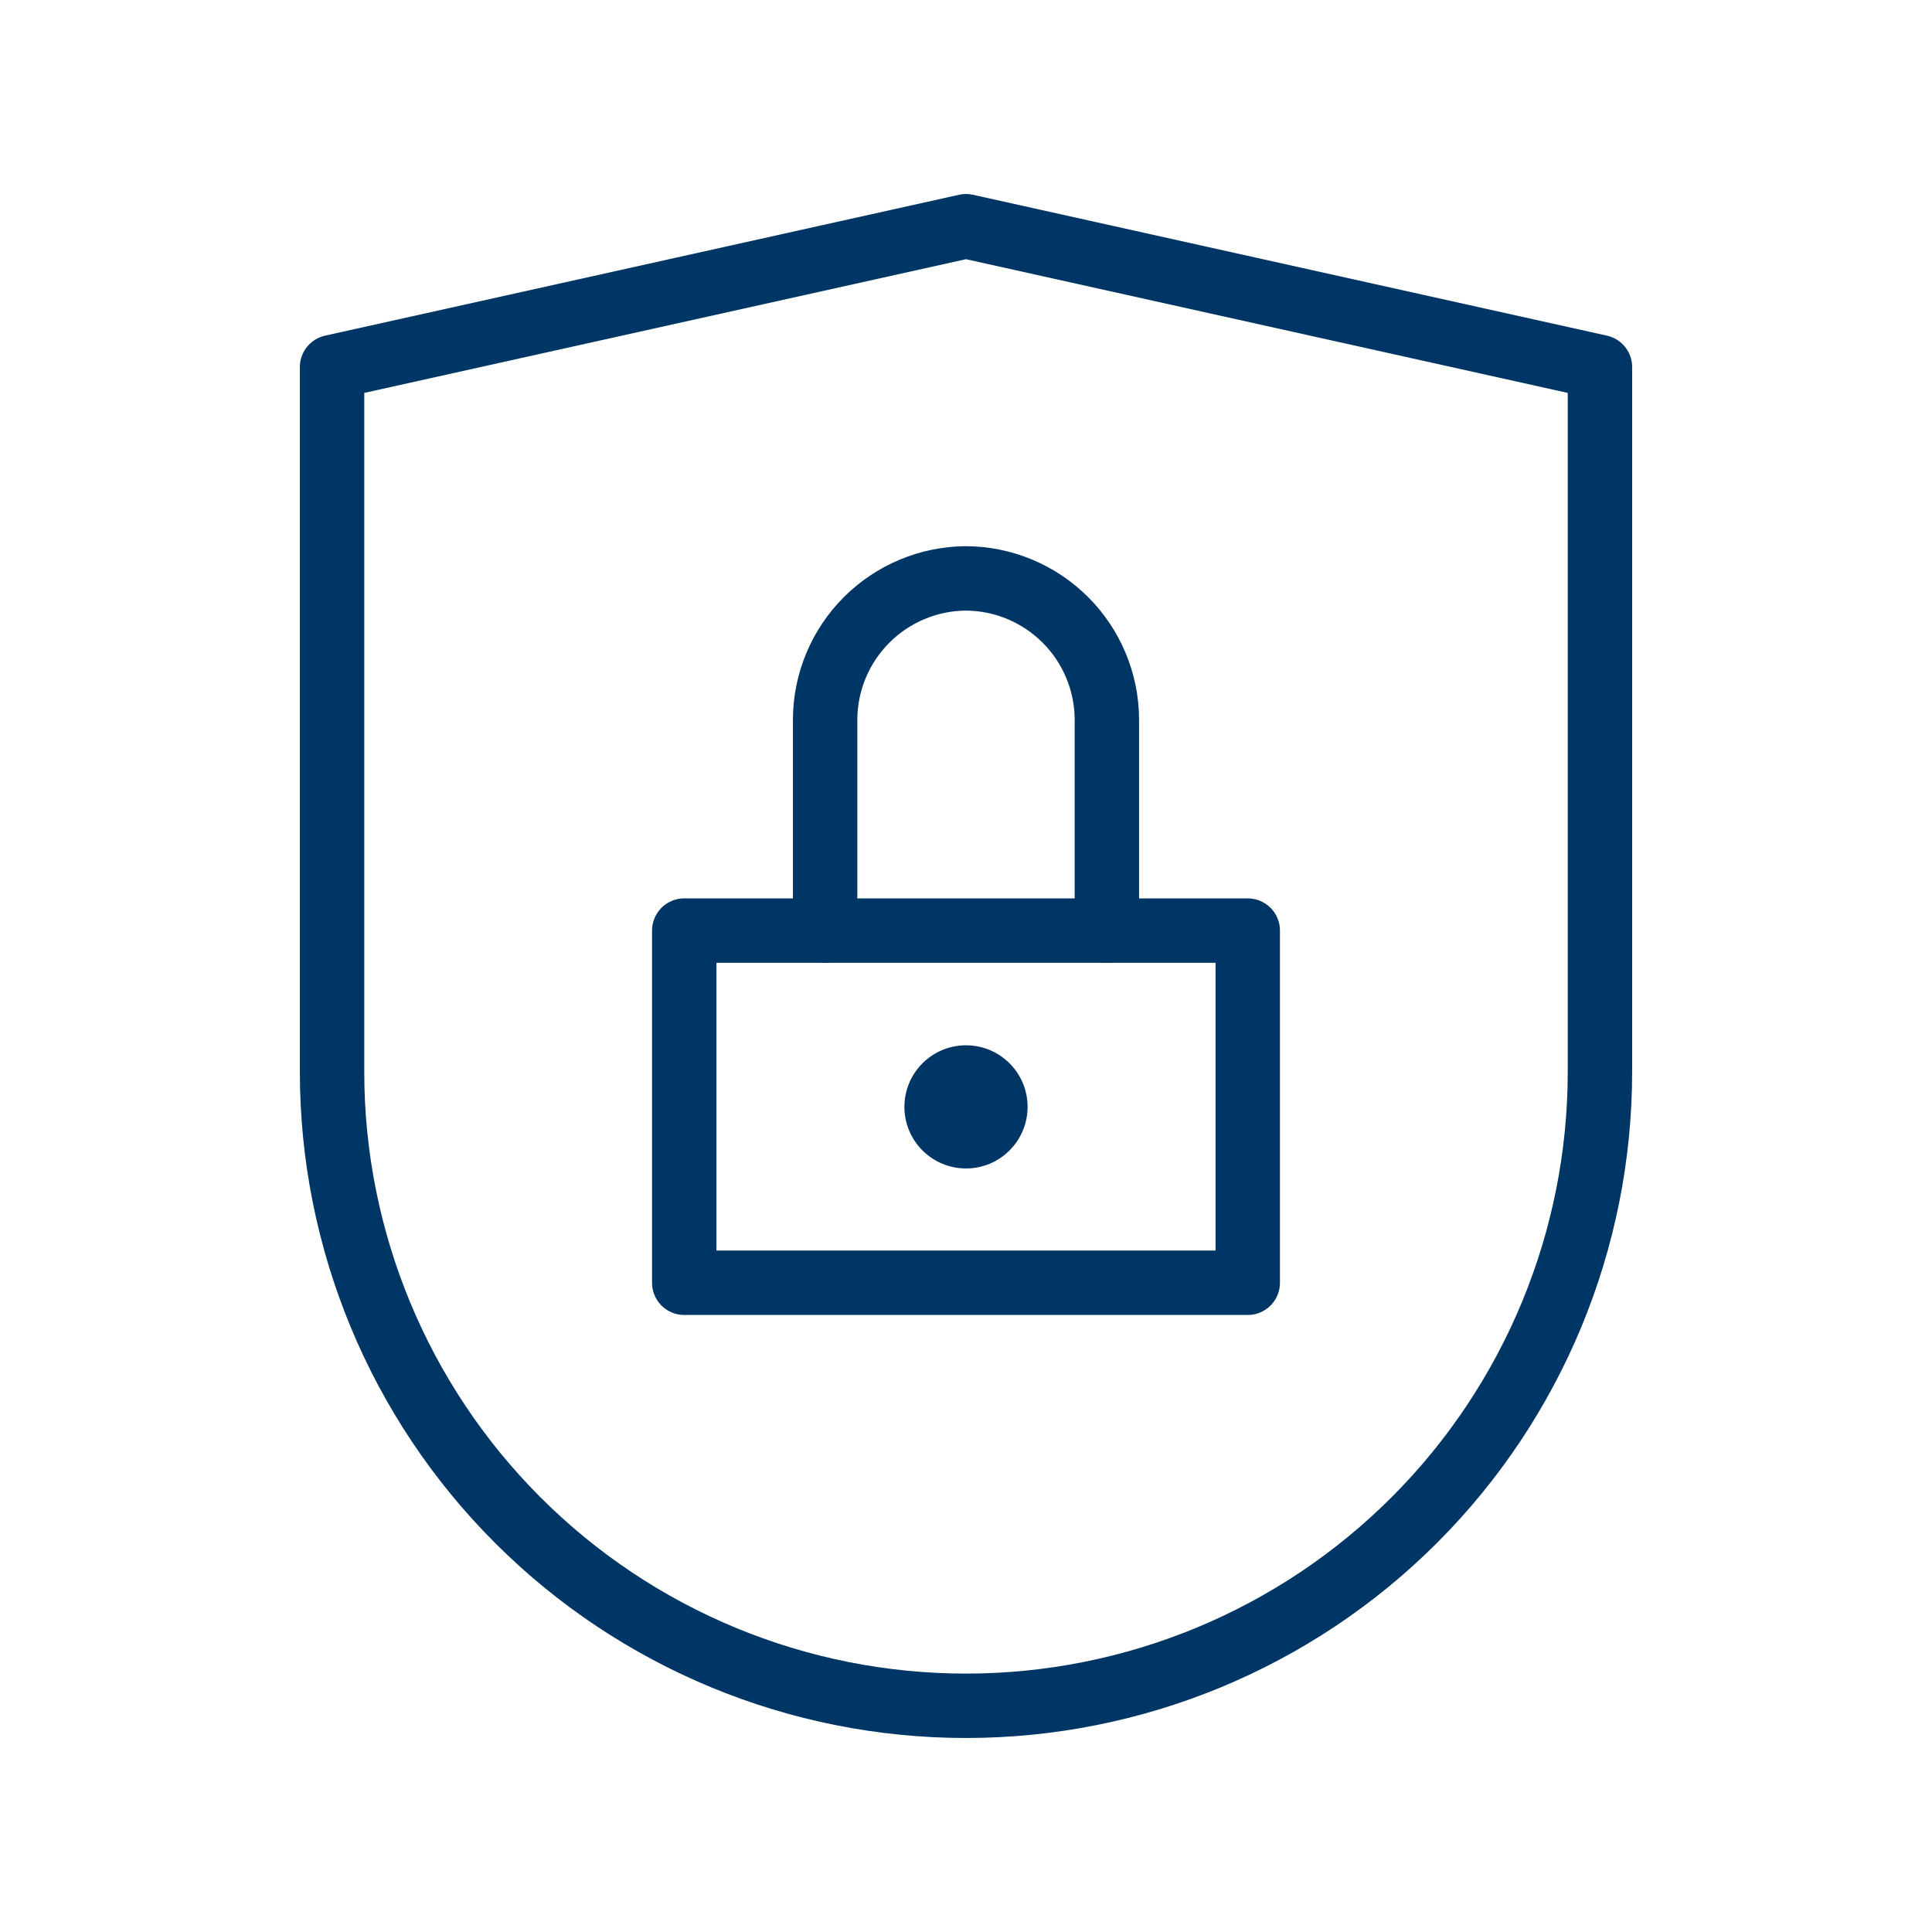 <svg width="48" height="48" viewBox="0 0 48 48" fill="none" xmlns="http://www.w3.org/2000/svg">
<path d="M31 23.12H17V31.87H31V23.12Z" stroke="#003665" stroke-width="1.6" stroke-linecap="round" stroke-linejoin="round"/>
<path d="M20.5 23.12V17.87C20.505 16.943 20.876 16.056 21.531 15.401C22.186 14.746 23.073 14.375 24 14.37C24.927 14.375 25.814 14.746 26.469 15.401C27.124 16.056 27.495 16.943 27.5 17.87V23.12" stroke="#003665" stroke-width="1.6" stroke-linecap="round" stroke-linejoin="round"/>
<path d="M39.75 26.63C39.75 30.807 38.091 34.813 35.137 37.767C32.183 40.721 28.177 42.38 24 42.38C19.823 42.38 15.817 40.721 12.863 37.767C9.909 34.813 8.25 30.807 8.25 26.63V9.12L24 5.62L39.75 9.12V26.63Z" stroke="#003665" stroke-width="1.6" stroke-linecap="round" stroke-linejoin="round"/>
<path d="M24 29.03C24.845 29.03 25.53 28.345 25.53 27.5C25.53 26.655 24.845 25.97 24 25.97C23.155 25.97 22.47 26.655 22.47 27.5C22.47 28.345 23.155 29.03 24 29.03Z" fill="#003665"/>
</svg>
